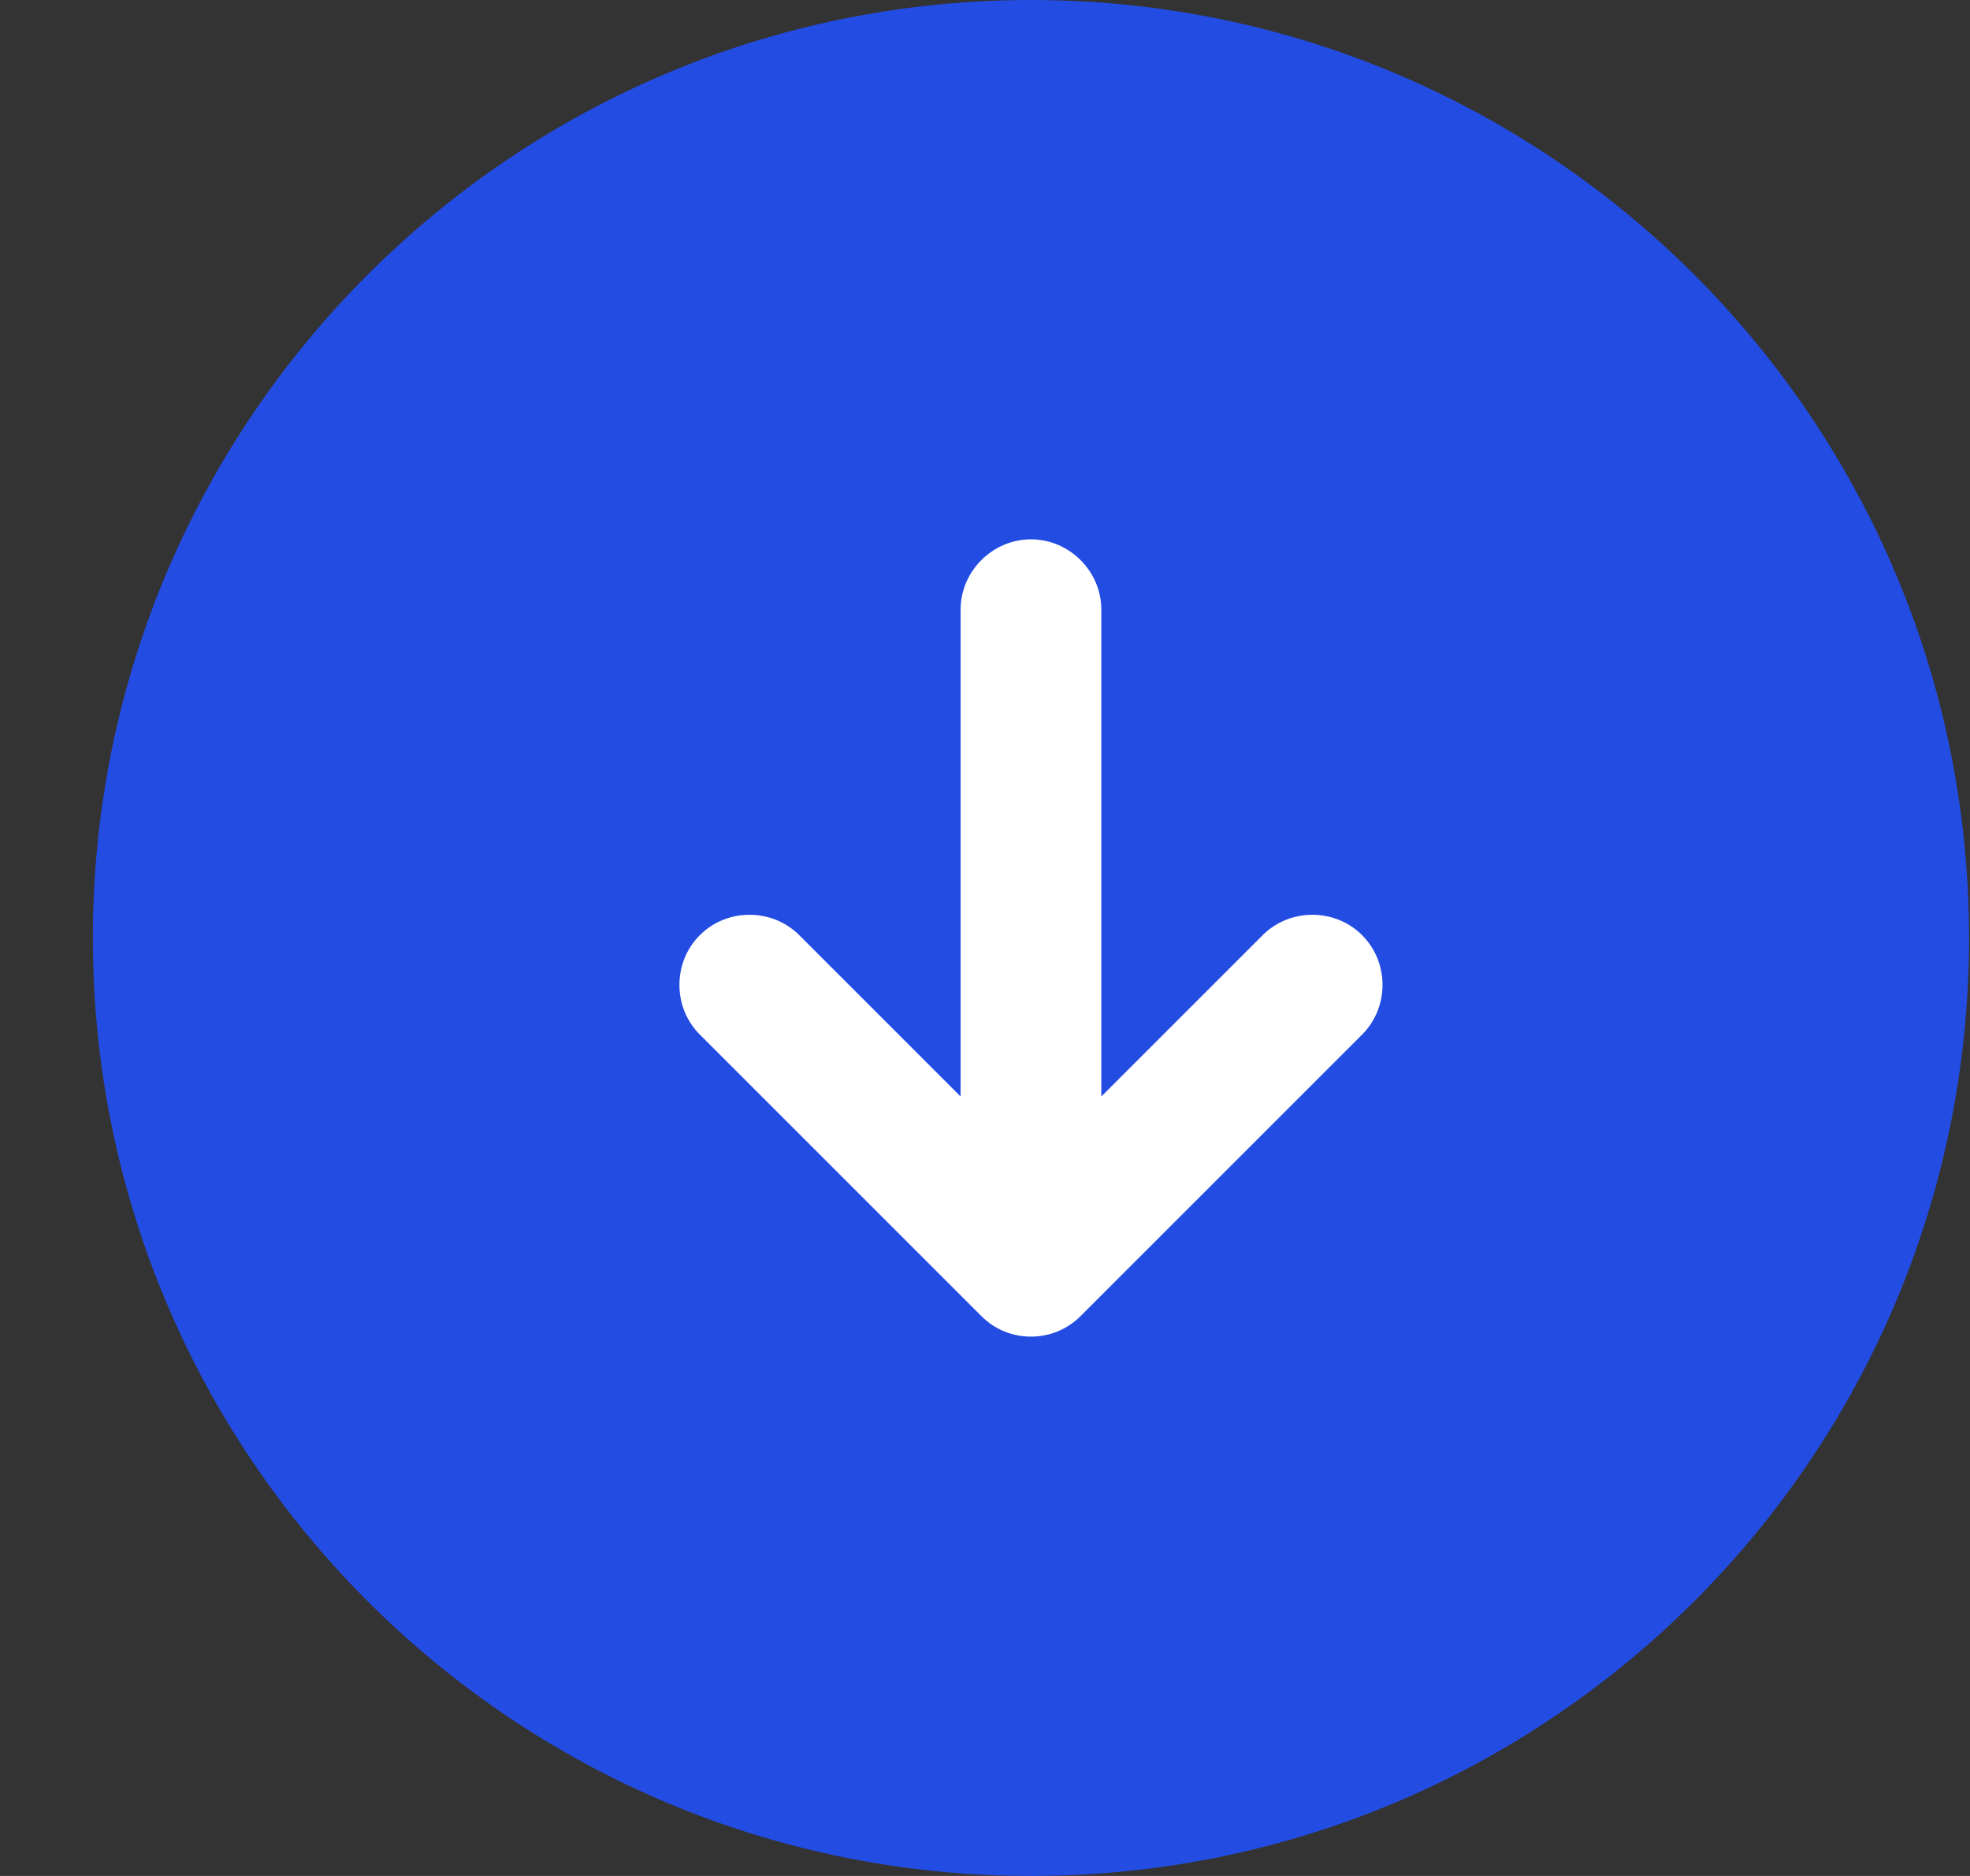 <svg width="21" height="20" viewBox="0 0 21 20" fill="none" xmlns="http://www.w3.org/2000/svg">
<rect x="0" y="0" width="21" height="20" fill="#333333" stroke="none"/>
<path d="M10.99 20C16.513 20 20.99 15.523 20.99 10C20.99 4.477 16.513 0 10.99 0C5.467 0 0.99 4.477 0.99 10C0.99 15.523 5.467 20 10.99 20Z" fill="#234CE3"/>
<path d="M14.52 9.97C14.23 9.68 13.75 9.68 13.46 9.97L11.74 11.69V6.5C11.74 6.09 11.4 5.75 10.99 5.75C10.58 5.75 10.24 6.09 10.24 6.5V11.69L8.52 9.97C8.23 9.68 7.75 9.68 7.46 9.97C7.17 10.26 7.17 10.74 7.46 11.03L10.46 14.03C10.61 14.18 10.8 14.25 10.99 14.25C11.18 14.25 11.37 14.18 11.52 14.03L14.52 11.03C14.81 10.74 14.81 10.26 14.52 9.97Z" fill="white"/>
</svg>
